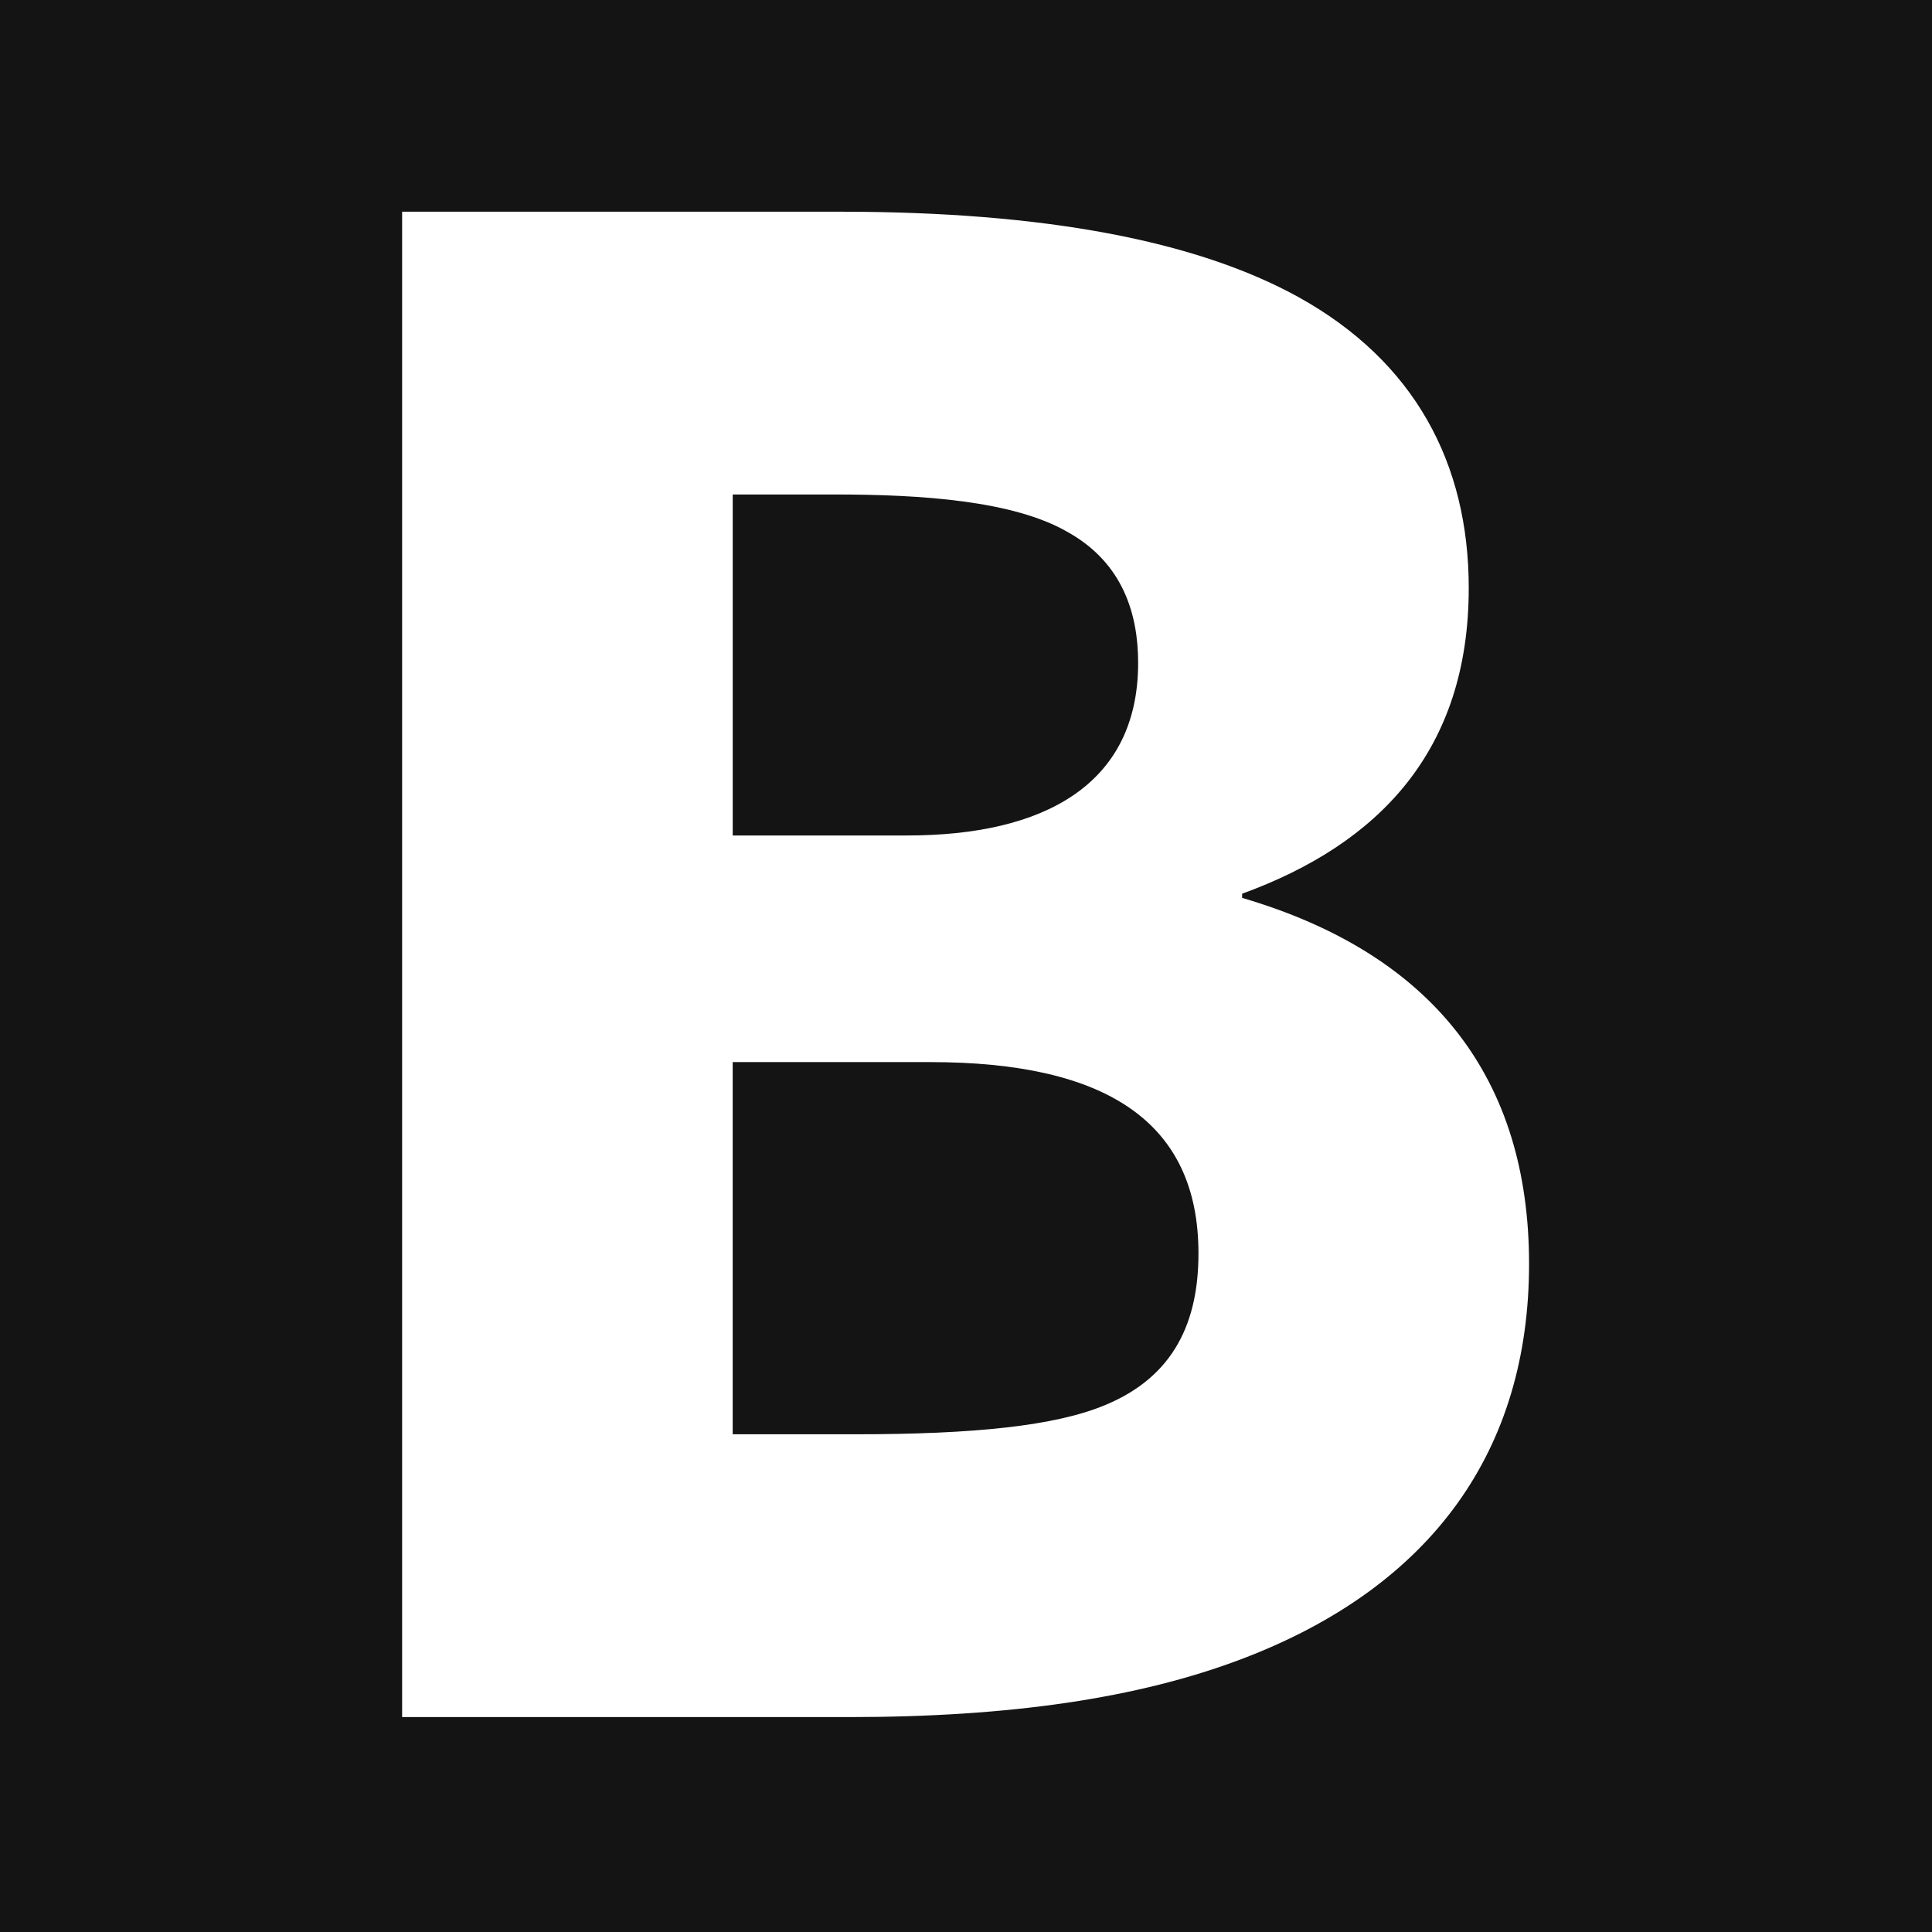 <?xml version="1.0" encoding="UTF-8"?>
<svg id="Layer_1" xmlns="http://www.w3.org/2000/svg" version="1.1" viewBox="0 0 500 500">
  <!-- Generator: Adobe Illustrator 29.5.1, SVG Export Plug-In . SVG Version: 2.1.0 Build 141)  -->
  <defs>
    <style>
      .st0 {
        fill: #141414;
      }

      .st1 {
        fill: #fff;
      }
    </style>
  </defs>
  <rect class="st0" x="-11.81" y="-15.64" width="528.51" height="528.51"/>
  <path class="st1" d="M104.06,54.79h113.54c52.74,0,92.02,7.53,118.38,22.06,30.13,16.68,44.13,43.05,44.13,75.34,0,41.97-23.14,66.19-58.65,79.1v1.08c49.51,14.53,74.26,46.82,74.26,94.71s-24.75,83.4-74.26,102.23c-26.91,10.23-60.26,15.07-101.7,15.07h-115.69V54.79ZM234.82,216.22c34.98,0,59.73-12.91,59.73-44.66,0-12.38-3.77-25.83-18.29-33.9-13.99-8.07-37.66-9.69-60.26-9.69h-26.37v88.25h45.2ZM221.37,371.19c30.67,0,51.66-2.15,64.57-7.53,18.29-7.53,24.22-22.06,24.22-39.28,0-33.9-23.68-49.51-69.42-49.51h-51.12v96.32h31.75Z"/>
</svg>